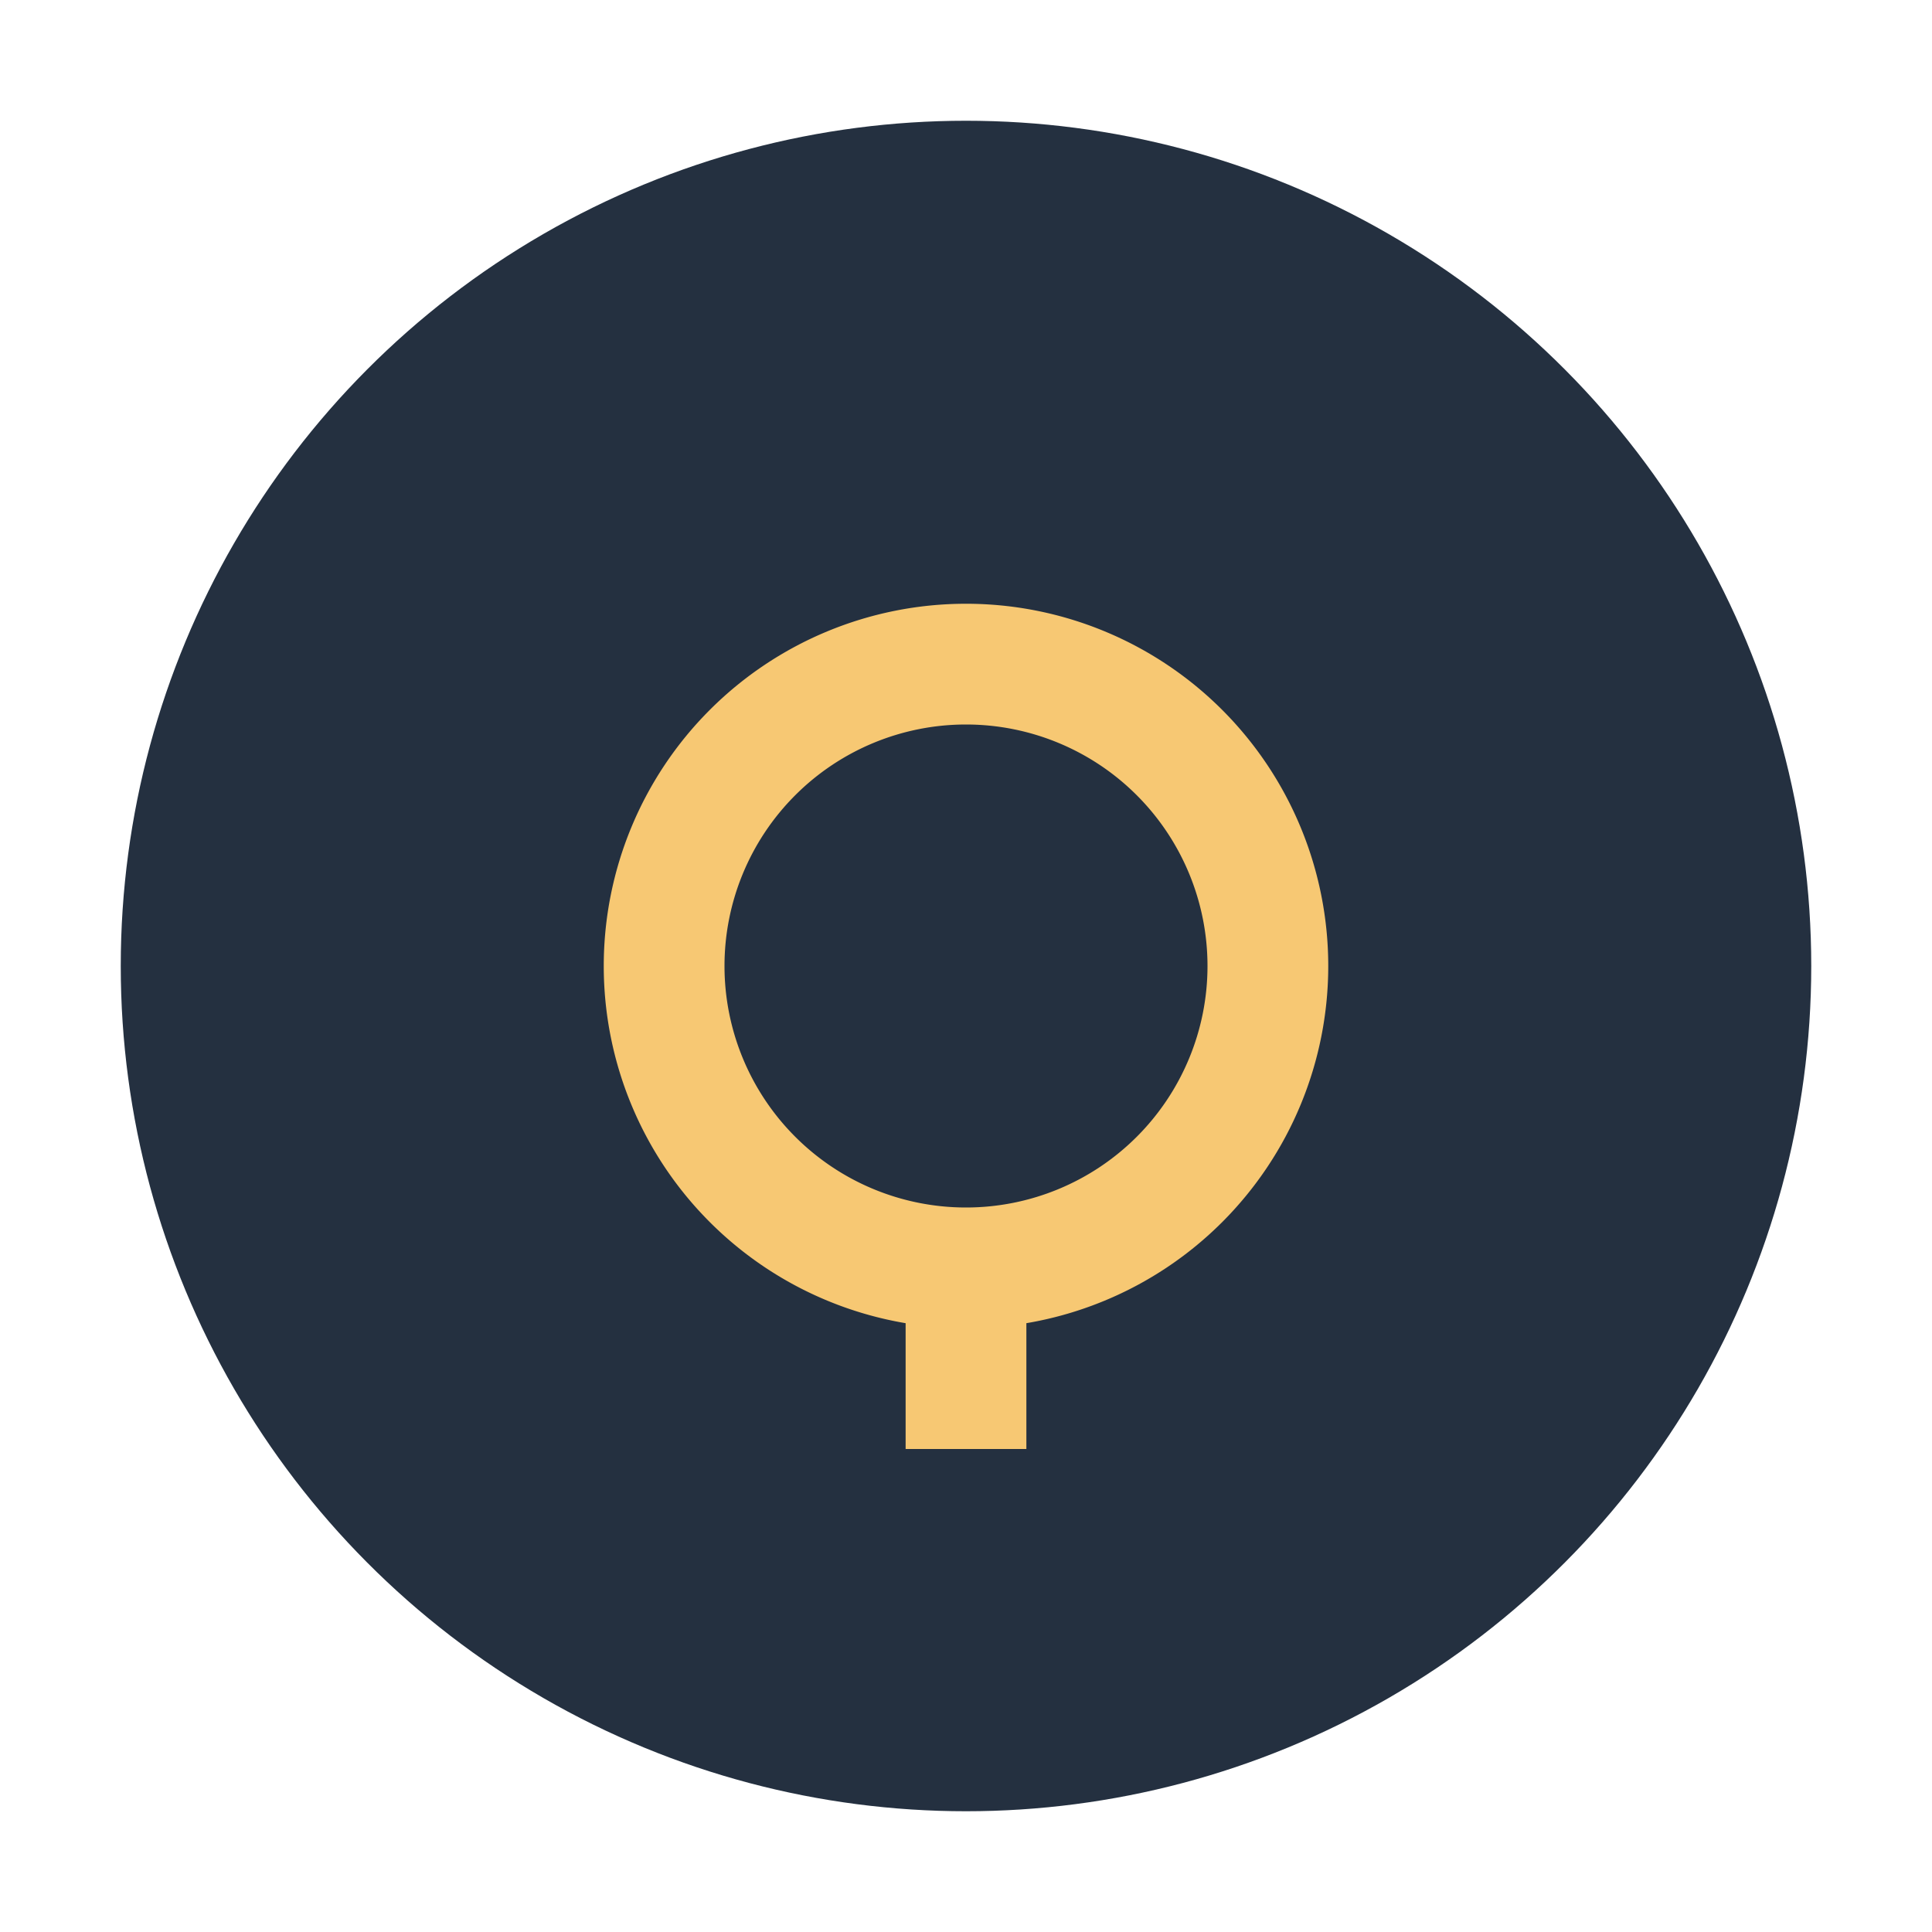 <?xml version="1.0" encoding="UTF-8"?>
<svg xmlns="http://www.w3.org/2000/svg" width="32" height="32" viewBox="0 0 32 32"><circle cx="16" cy="16" r="14" fill="#243040"/><path d="M16 21a5 5 0 0 0 0-10 5 5 0 0 0 0 10zm0 3v-3" stroke="#F7C873" stroke-width="2" fill="none"/></svg>